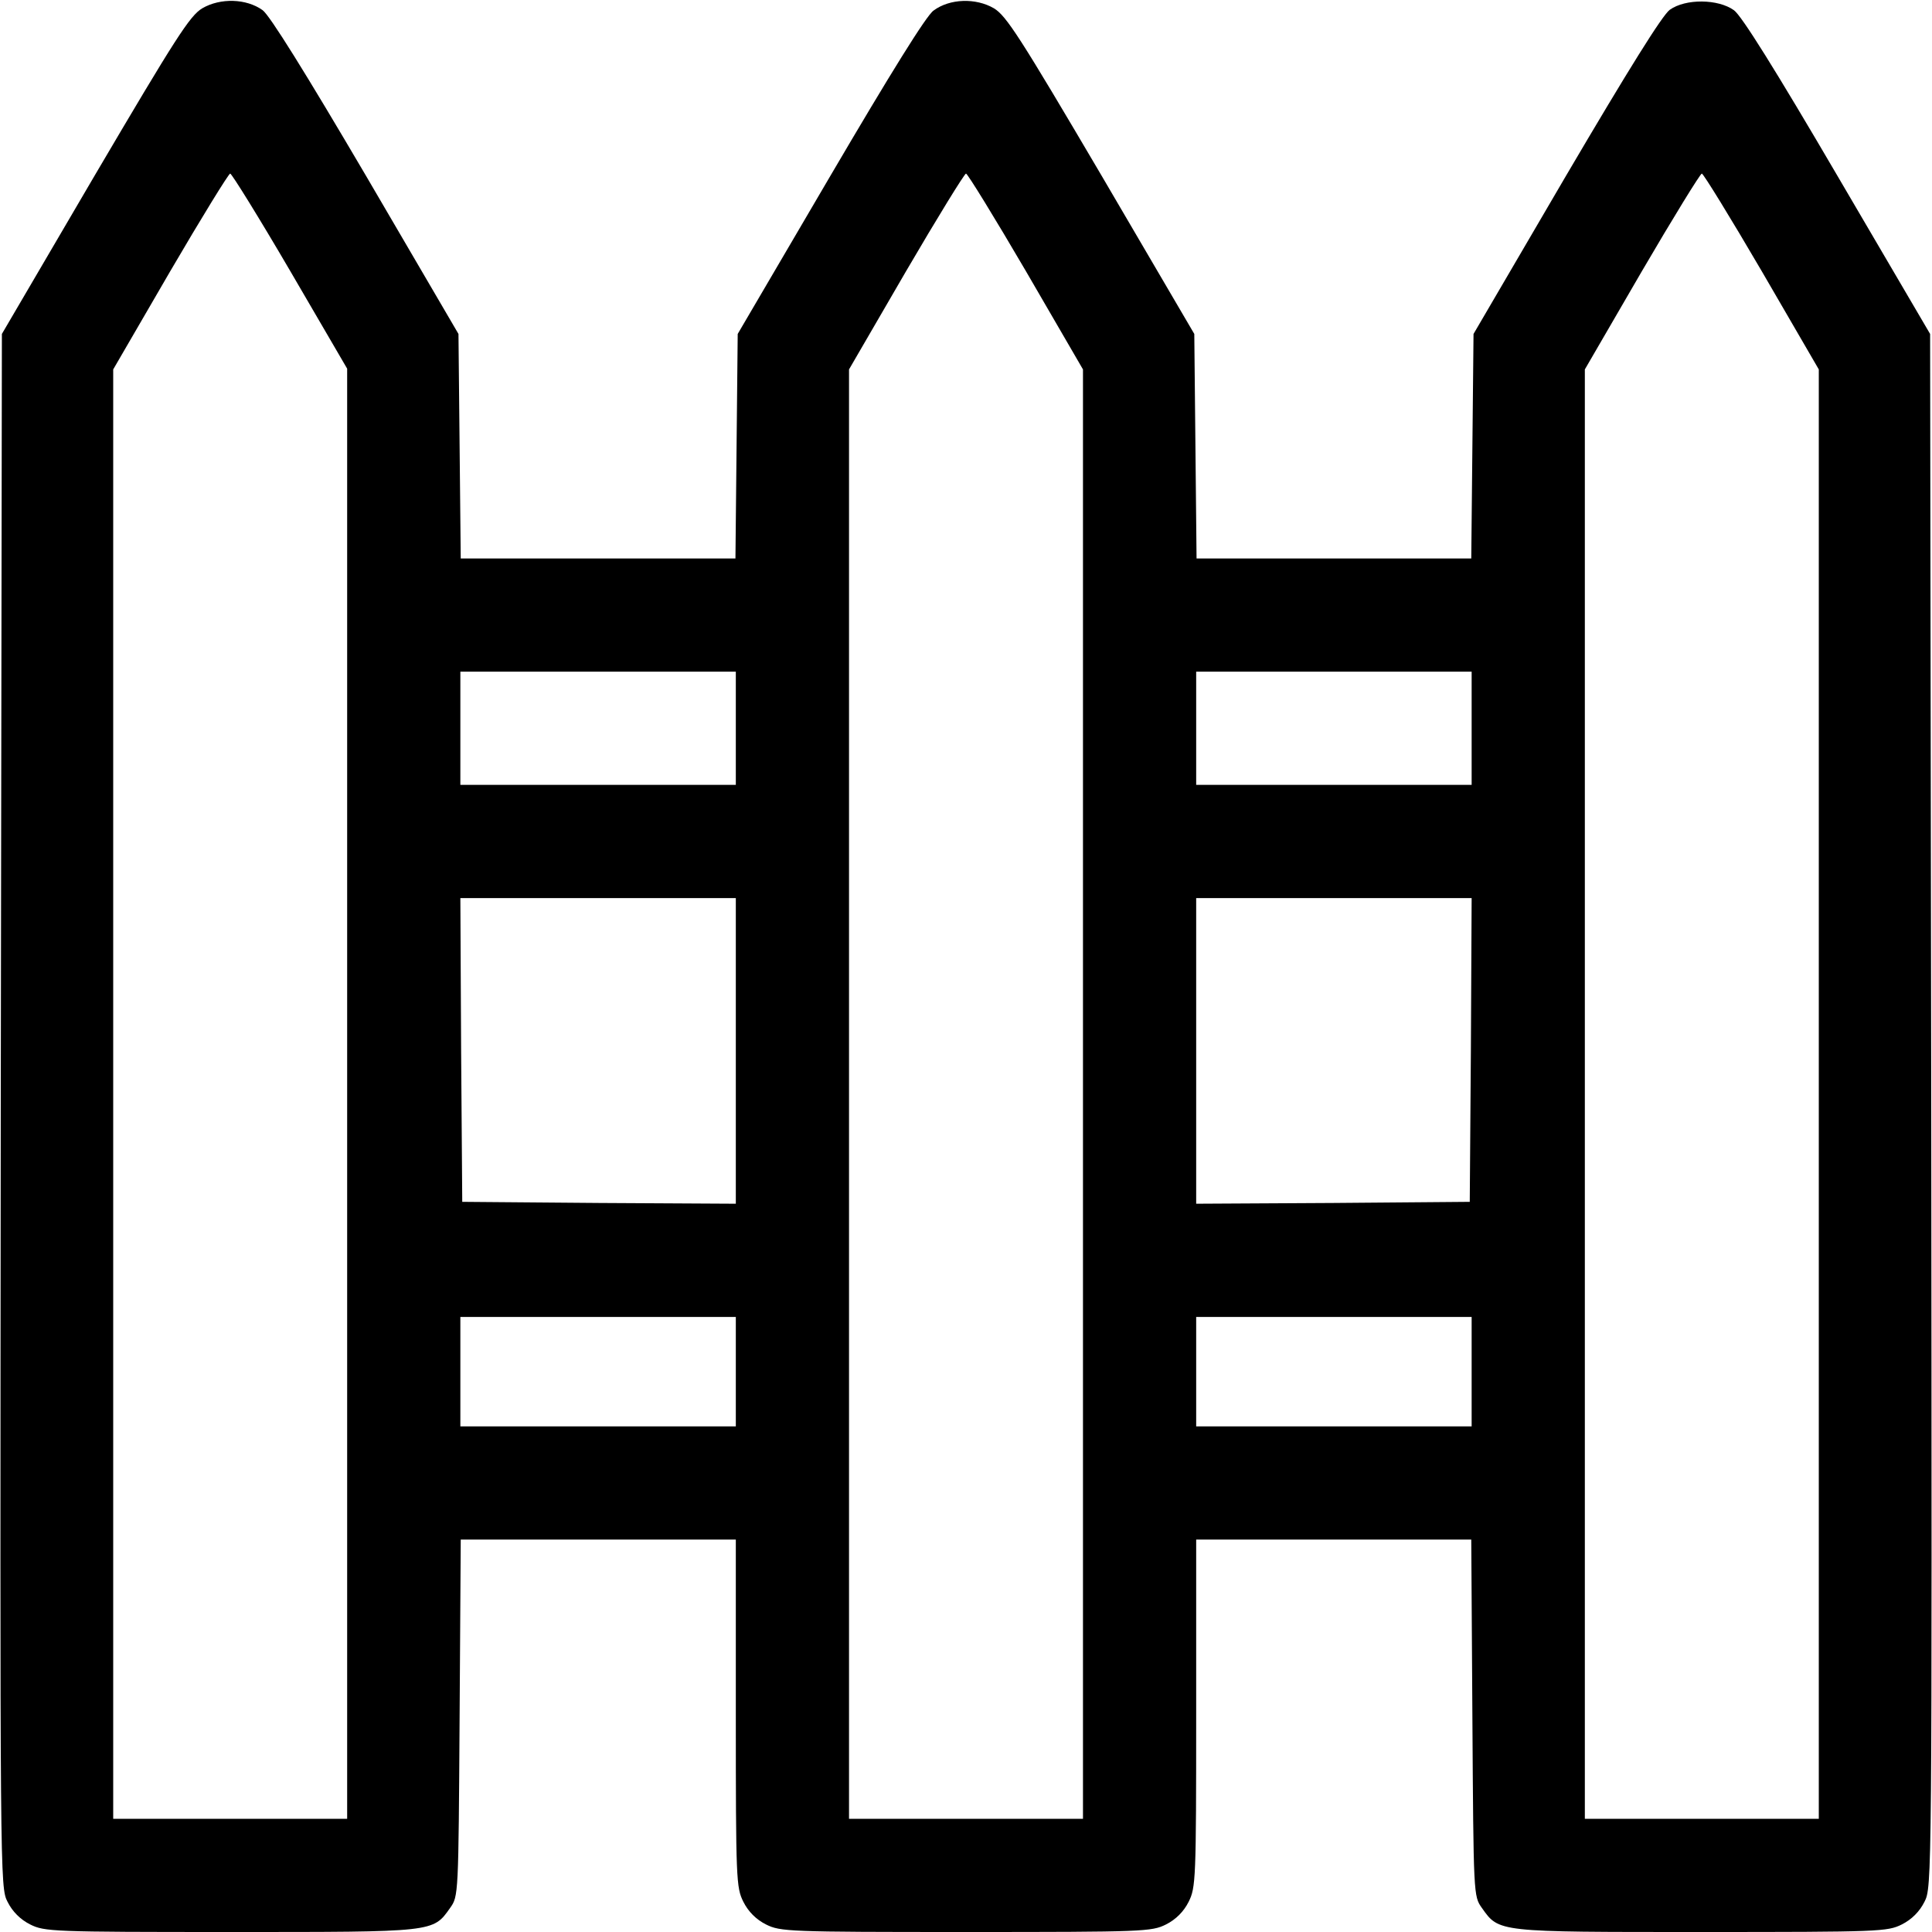 <?xml version="1.0" encoding="UTF-8" standalone="no"?> <svg xmlns="http://www.w3.org/2000/svg" version="1.0" width="512pt" height="512pt" viewBox="0 0 512 512" preserveAspectRatio="xMidYMid meet"><g transform="translate(0,512) scale(0.1,-0.1)" fill="#000000" stroke="none"><path d="M536 5098 c-33 -20 -69 -76 -285 -443 l-246 -420 -3 -2058 c-2 -2047 -2 -2058 18 -2097 13 -26 34 -47 60 -60 38 -19 58 -20 531 -20 543 0 536 -1 582 64 22 31 22 33 25 504 l3 472 364 0 365 0 0 -460 c0 -442 1 -462 20 -500 13 -26 34 -47 60 -60 38 -19 58 -20 530 -20 472 0 492 1 530 20 26 13 47 34 60 60 19 38 20 58 20 500 l0 460 365 0 364 0 3 -472 c3 -471 3 -473 25 -504 46 -65 39 -64 582 -64 473 0 493 1 531 20 26 13 47 34 60 60 20 39 20 50 18 2097 l-3 2058 -245 418 c-165 282 -255 426 -275 440 -42 30 -128 31 -170 1 -20 -15 -108 -156 -275 -440 l-245 -419 -3 -297 -3 -298 -364 0 -364 0 -3 298 -3 297 -246 420 c-216 367 -252 423 -285 443 -48 28 -117 26 -160 -6 -19 -13 -115 -168 -274 -439 l-245 -418 -3 -297 -3 -298 -364 0 -364 0 -3 298 -3 297 -245 419 c-161 274 -255 425 -274 439 -43 31 -112 33 -160 5z m233 -696 l151 -259 0 -1921 0 -1922 -310 0 -310 0 0 1921 0 1920 151 260 c83 142 155 259 159 259 4 0 76 -116 159 -258z m1950 -1 l151 -260 0 -1920 0 -1921 -310 0 -310 0 0 1921 0 1920 151 260 c83 142 155 259 159 259 4 0 76 -117 159 -259z m1950 0 l151 -260 0 -1920 0 -1921 -310 0 -310 0 0 1921 0 1920 151 260 c83 142 155 259 159 259 4 0 76 -117 159 -259z m-2719 -1211 l0 -150 -365 0 -365 0 0 150 0 150 365 0 365 0 0 -150z m1950 0 l0 -150 -365 0 -365 0 0 150 0 150 365 0 365 0 0 -150z m-1950 -855 l0 -405 -362 2 -363 3 -3 403 -2 402 365 0 365 0 0 -405z m1948 3 l-3 -403 -362 -3 -363 -2 0 405 0 405 365 0 365 0 -2 -402z m-1948 -853 l0 -145 -365 0 -365 0 0 145 0 145 365 0 365 0 0 -145z m1950 0 l0 -145 -365 0 -365 0 0 145 0 145 365 0 365 0 0 -145z"></path></g></svg> 